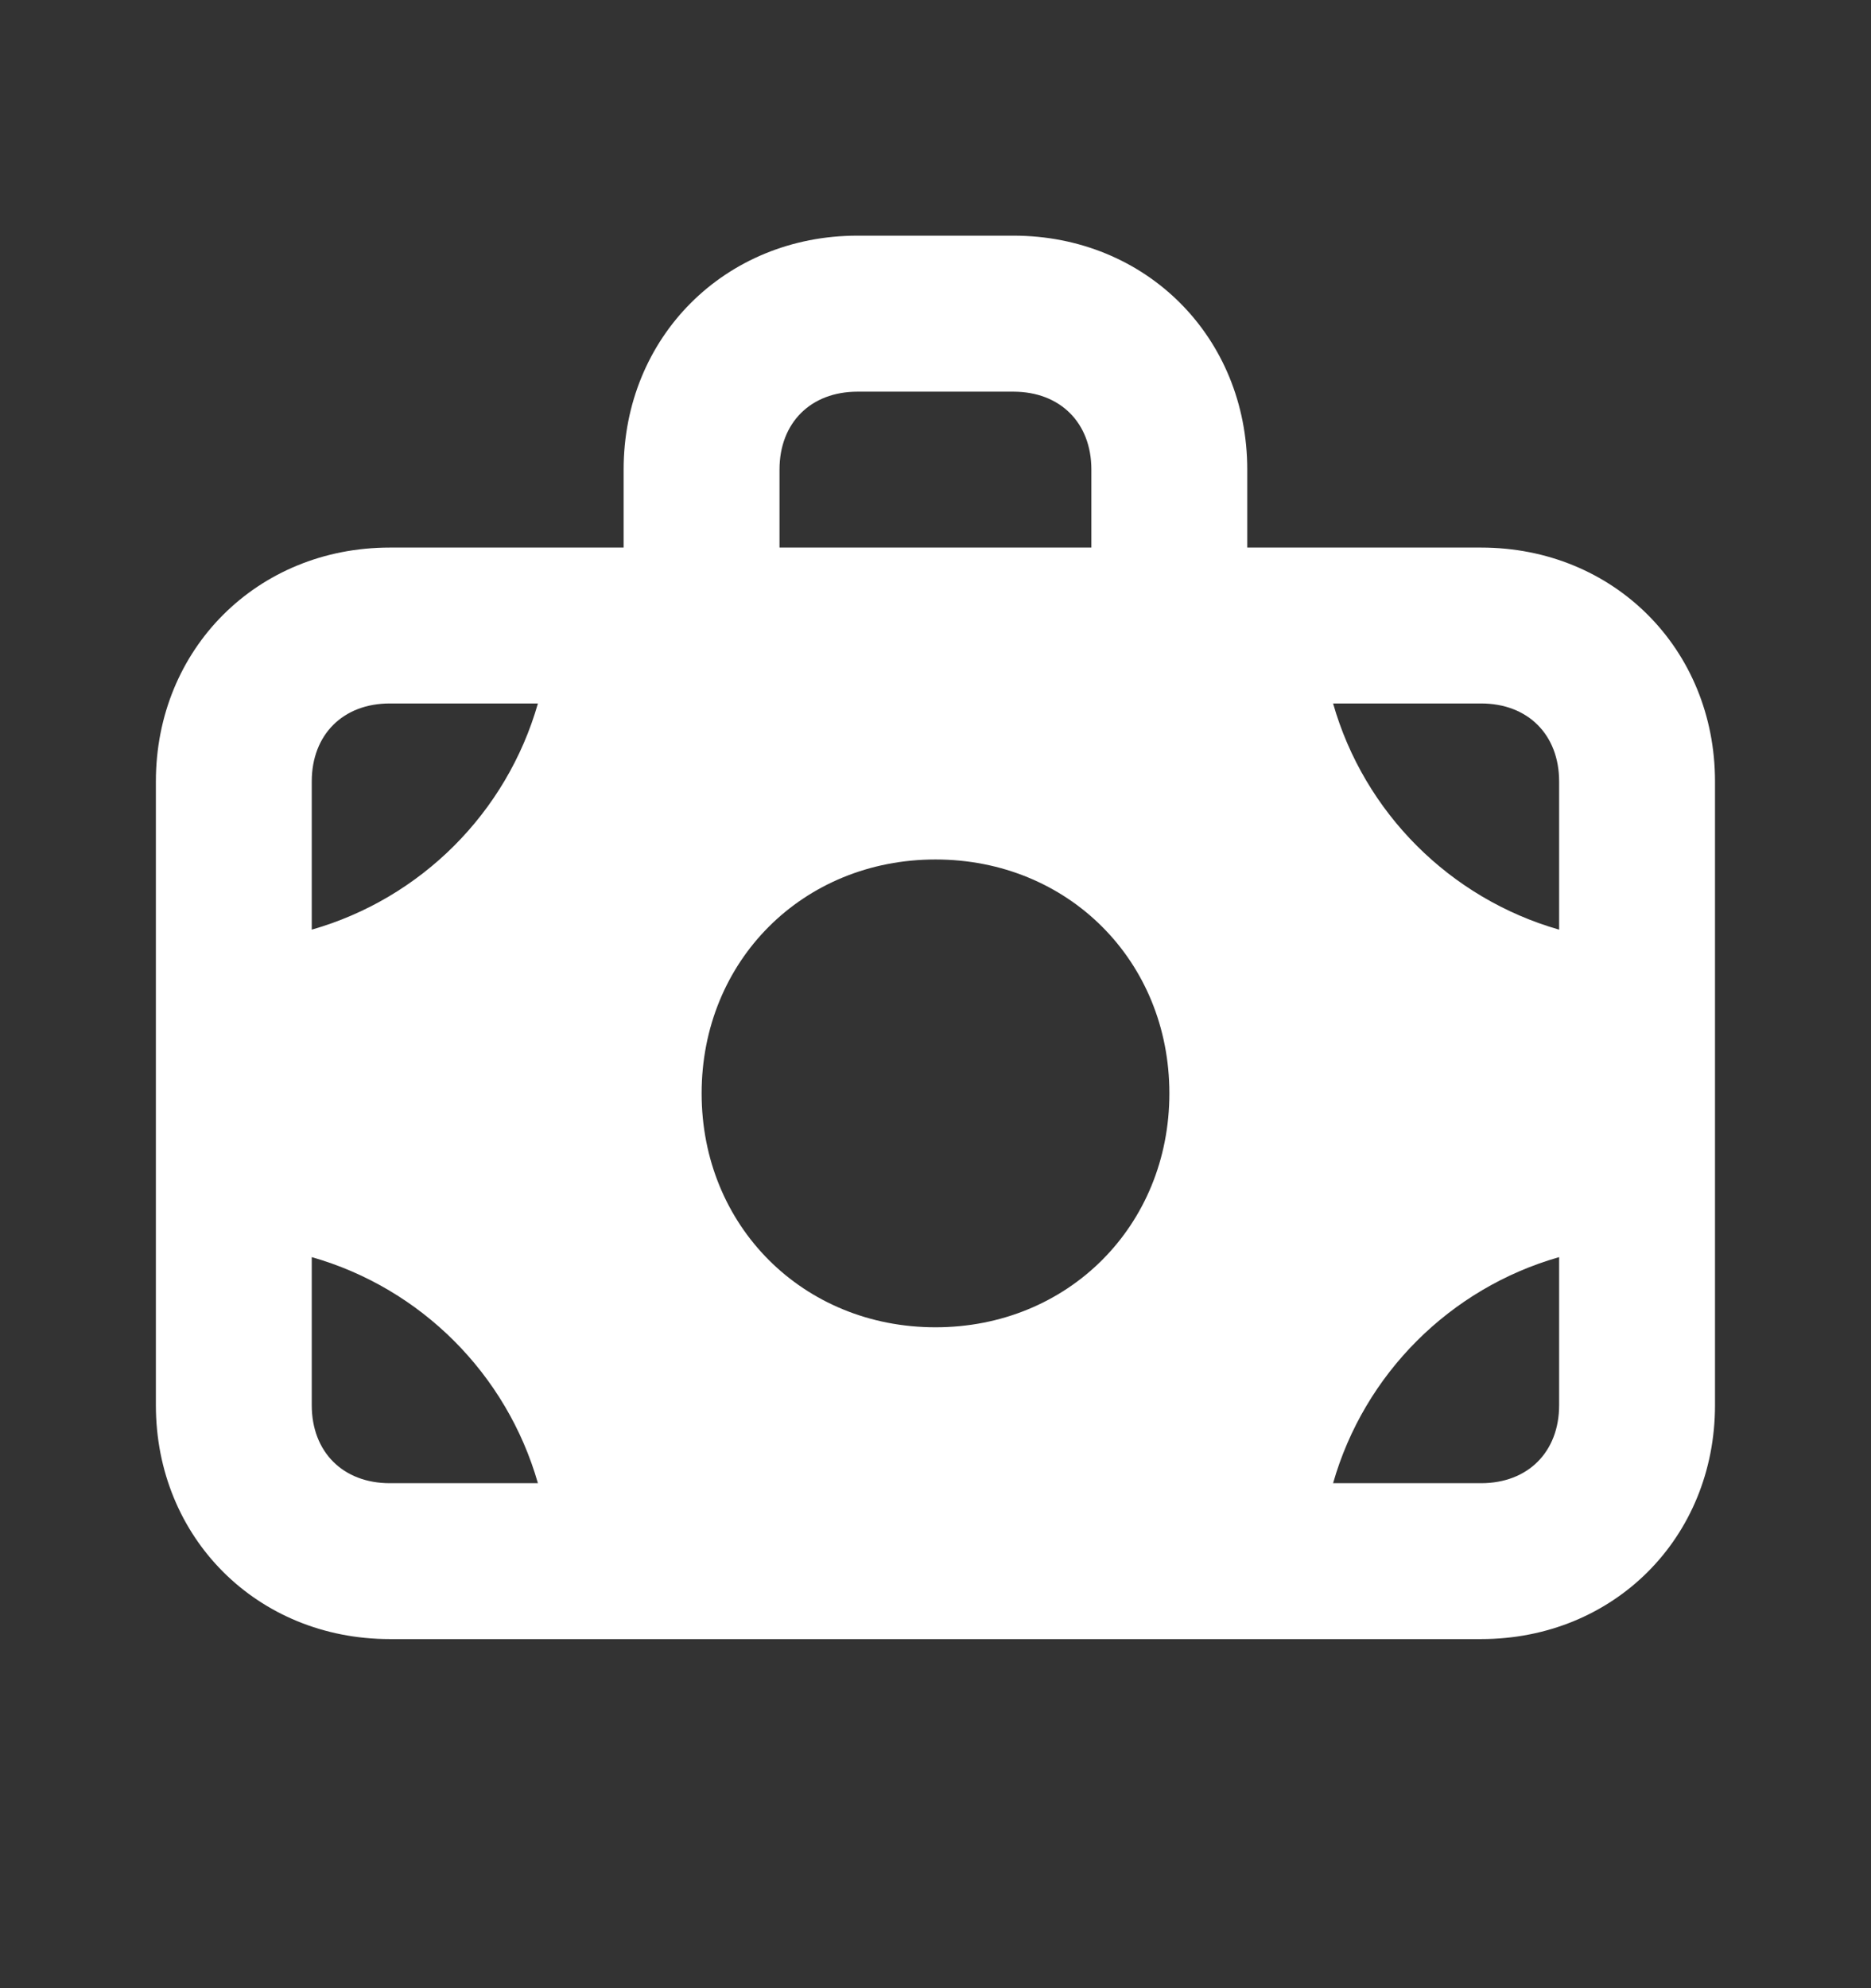 <svg width="16" height="17" viewBox="0 0 16 17" fill="none" xmlns="http://www.w3.org/2000/svg">
<rect x="0" y="0" width="16" height="17" fill="#333333" stroke="none"/>
<g id="moneybag-alt 1">
<path id="Vector" d="M12.666 4.682H10.666V4.015C10.666 2.882 9.8 2.015 8.666 2.015H7.333C6.2 2.015 5.333 2.882 5.333 4.015V4.682H3.333C2.2 4.682 1.333 5.549 1.333 6.682V12.015C1.333 13.149 2.2 14.015 3.333 14.015H12.666C13.8 14.015 14.666 13.149 14.666 12.015V6.682C14.666 5.549 13.8 4.682 12.666 4.682ZM3.333 12.682C2.933 12.682 2.666 12.415 2.666 12.015V10.749C3.6 11.015 4.333 11.749 4.6 12.682H3.333ZM2.666 7.949V6.682C2.666 6.282 2.933 6.015 3.333 6.015H4.6C4.333 6.949 3.6 7.682 2.666 7.949ZM6.666 4.015C6.666 3.615 6.933 3.349 7.333 3.349H8.666C9.066 3.349 9.333 3.615 9.333 4.015V4.682H6.666V4.015ZM8 11.349C6.866 11.349 6 10.482 6 9.349C6 8.215 6.866 7.349 8 7.349C9.133 7.349 10 8.215 10 9.349C10 10.482 9.133 11.349 8 11.349ZM13.333 12.015C13.333 12.415 13.066 12.682 12.666 12.682H11.4C11.666 11.749 12.4 11.015 13.333 10.749V12.015ZM13.333 7.949C12.4 7.682 11.666 6.949 11.4 6.015H12.666C13.066 6.015 13.333 6.282 13.333 6.682V7.949Z" fill="white"/>
</g>
</svg>
